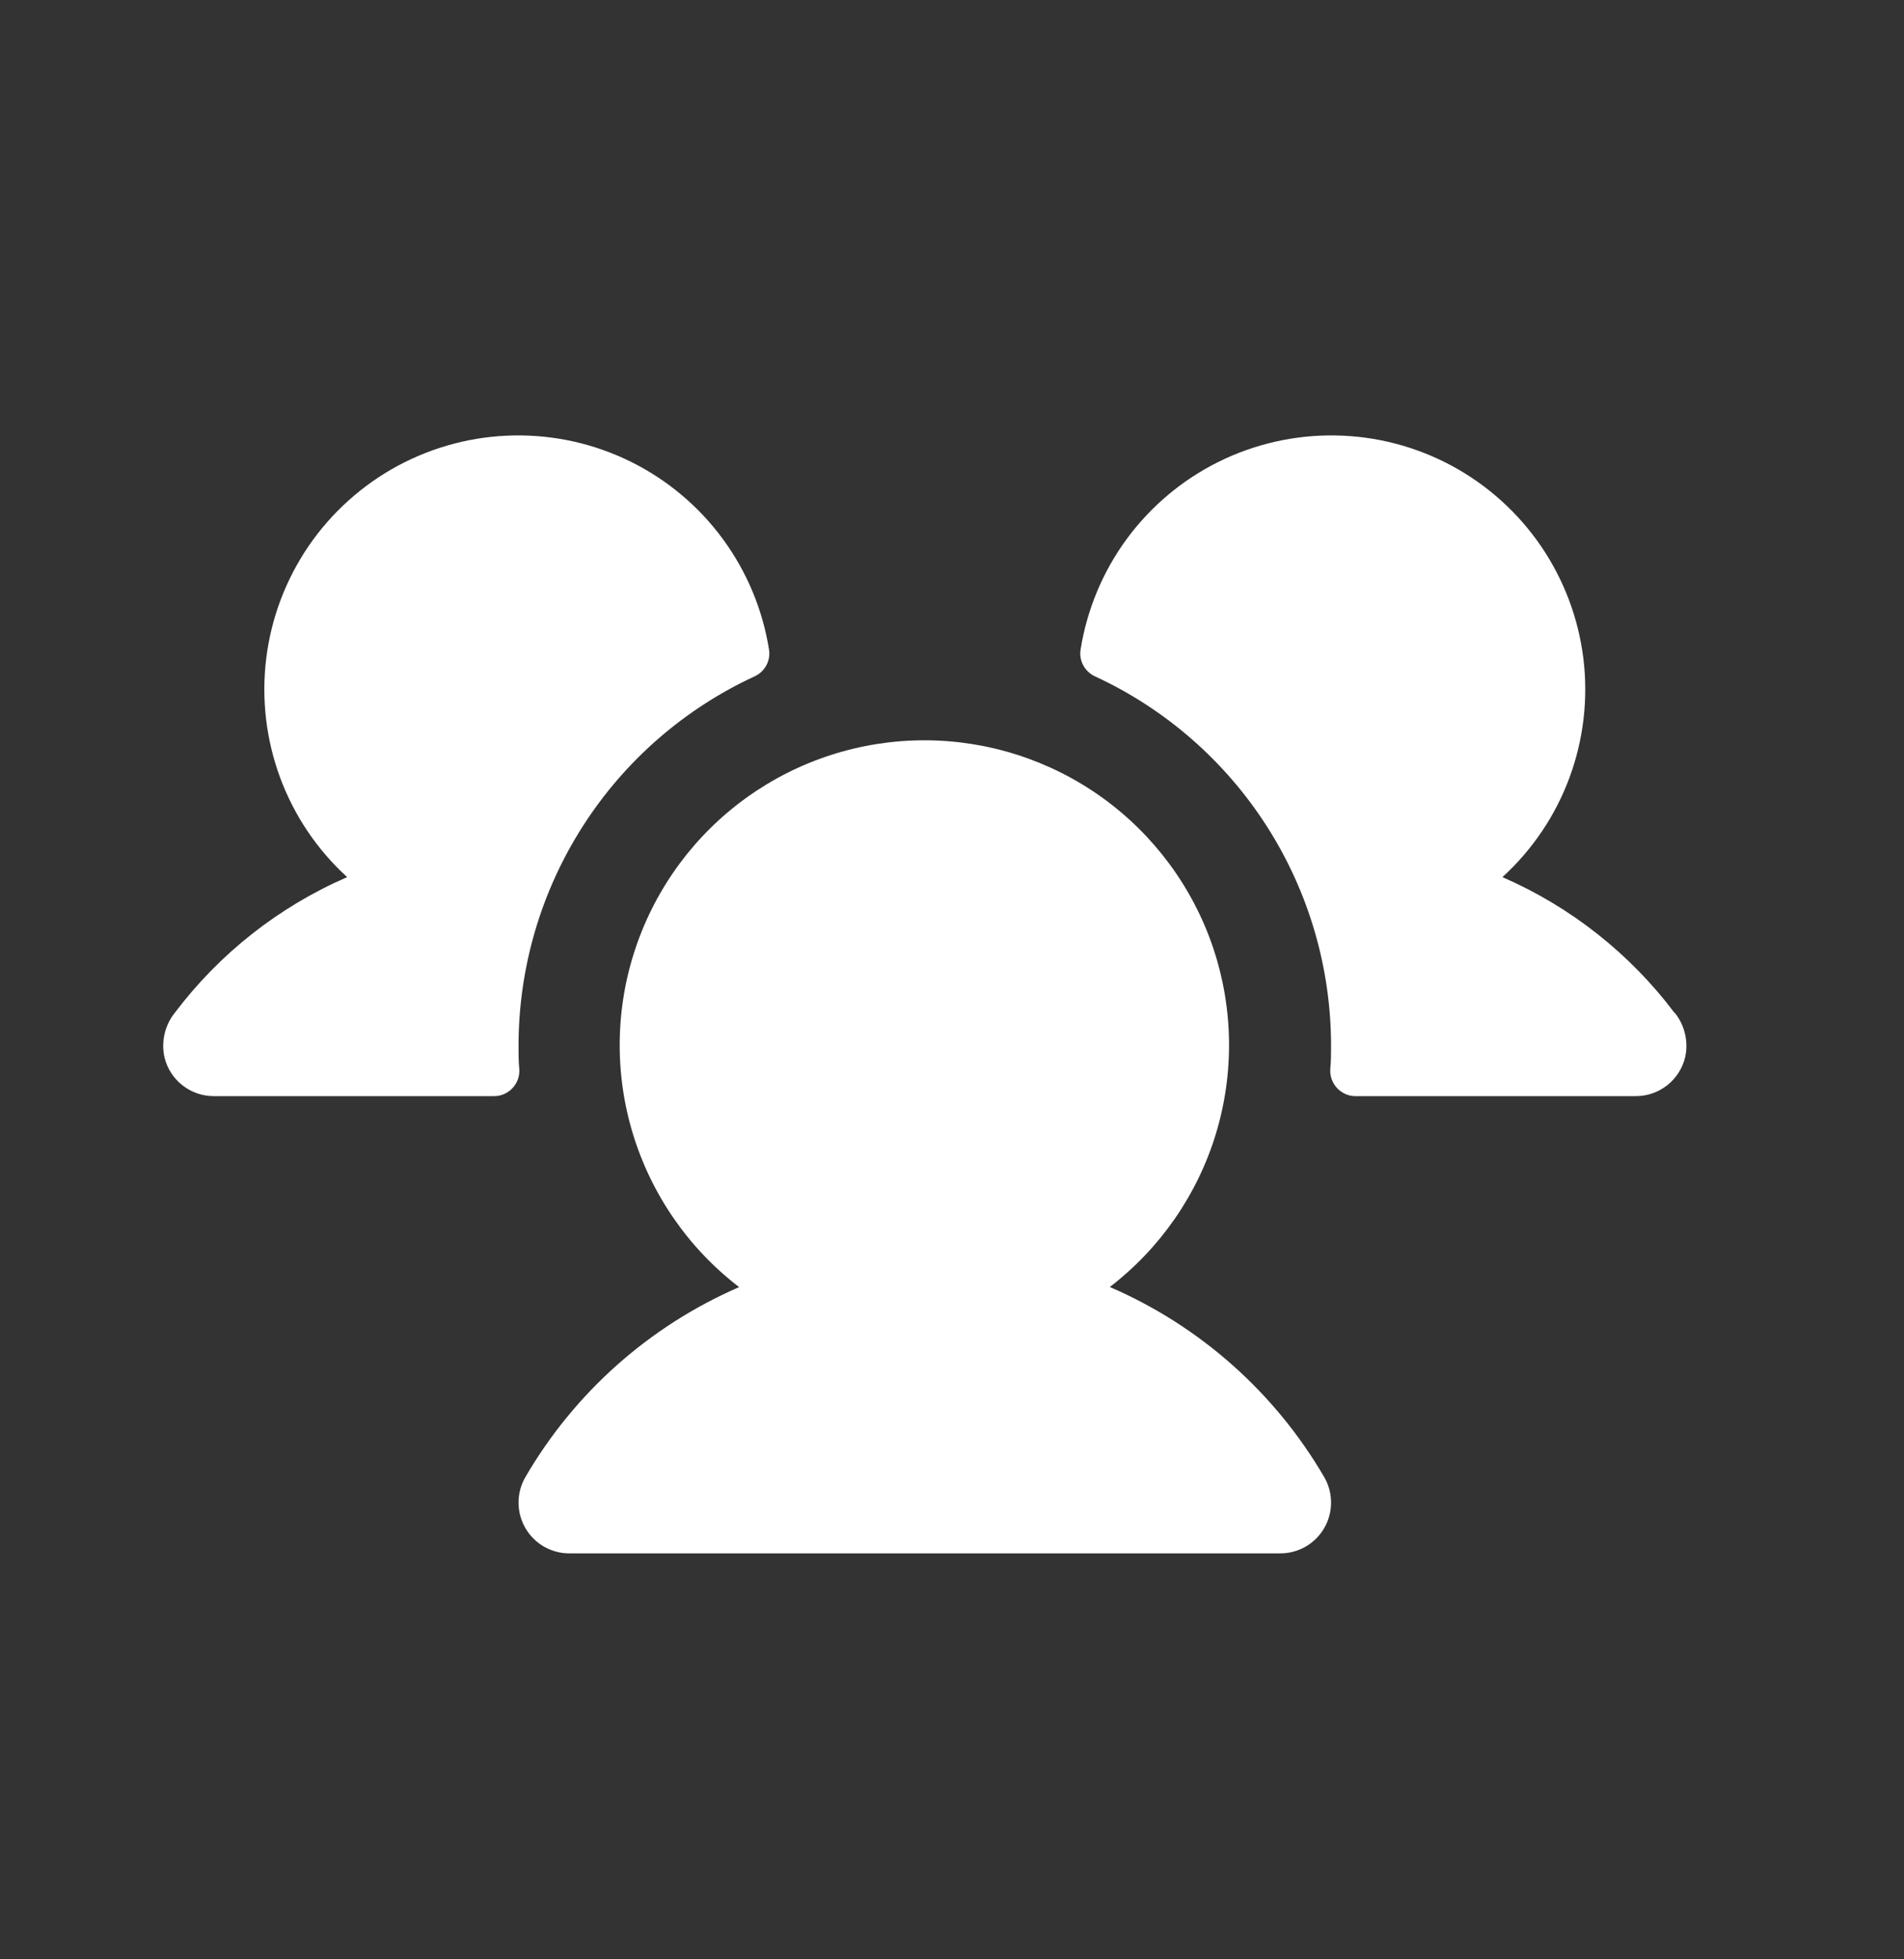 <svg xmlns="http://www.w3.org/2000/svg" fill="none" viewBox="0 0 35 36" height="36" width="35">
<rect x="0" y="0" width="35" height="36" fill="#333333" stroke="none"/>
<g clip-path="url(#clip0_131_256)">
<path fill="white" d="M9.546 19.65C9.55 19.714 9.54 19.777 9.518 19.836C9.496 19.896 9.462 19.95 9.418 19.996C9.375 20.041 9.322 20.078 9.264 20.103C9.206 20.128 9.143 20.141 9.08 20.14H3.932C3.721 20.141 3.516 20.07 3.351 19.939C3.186 19.808 3.07 19.626 3.022 19.421C2.992 19.28 2.993 19.135 3.026 18.995C3.058 18.855 3.121 18.724 3.211 18.612C4.034 17.52 5.127 16.66 6.382 16.116C5.831 15.614 5.408 14.987 5.149 14.287C4.891 13.588 4.803 12.837 4.894 12.097C4.985 11.356 5.253 10.649 5.673 10.033C6.094 9.418 6.657 8.912 7.313 8.558C7.97 8.205 8.701 8.013 9.447 8.001C10.193 7.988 10.93 8.154 11.598 8.485C12.267 8.816 12.846 9.303 13.287 9.903C13.729 10.504 14.02 11.202 14.137 11.939C14.152 12.038 14.134 12.139 14.086 12.227C14.038 12.315 13.963 12.385 13.872 12.427C12.577 13.025 11.48 13.982 10.712 15.183C9.943 16.384 9.534 17.781 9.532 19.207C9.532 19.356 9.532 19.503 9.546 19.65ZM30.782 18.611C29.961 17.52 28.87 16.66 27.618 16.116C28.169 15.614 28.592 14.987 28.851 14.287C29.109 13.588 29.197 12.837 29.106 12.097C29.014 11.356 28.747 10.649 28.326 10.033C27.905 9.418 27.343 8.912 26.687 8.558C26.03 8.205 25.299 8.013 24.553 8.001C23.807 7.988 23.07 8.154 22.401 8.485C21.733 8.816 21.154 9.303 20.712 9.903C20.271 10.504 19.98 11.202 19.863 11.939C19.848 12.038 19.866 12.139 19.914 12.227C19.962 12.315 20.037 12.385 20.128 12.427C21.423 13.025 22.519 13.982 23.288 15.183C24.057 16.384 24.466 17.781 24.468 19.207C24.468 19.356 24.468 19.503 24.453 19.65C24.45 19.714 24.46 19.777 24.482 19.836C24.504 19.896 24.538 19.95 24.582 19.996C24.625 20.041 24.678 20.078 24.736 20.103C24.794 20.128 24.857 20.141 24.92 20.14H30.068C30.279 20.141 30.483 20.07 30.649 19.939C30.814 19.808 30.93 19.626 30.978 19.421C31.009 19.28 31.007 19.134 30.974 18.994C30.941 18.854 30.878 18.723 30.788 18.611H30.782ZM20.398 23.649C21.327 22.937 22.01 21.952 22.351 20.832C22.691 19.712 22.672 18.514 22.297 17.405C21.921 16.296 21.207 15.333 20.256 14.651C19.304 13.969 18.163 13.602 16.992 13.602C15.822 13.602 14.68 13.969 13.729 14.651C12.778 15.333 12.064 16.296 11.688 17.405C11.312 18.514 11.293 19.712 11.634 20.832C11.975 21.952 12.658 22.937 13.587 23.649C11.938 24.364 10.561 25.587 9.657 27.141C9.575 27.283 9.532 27.444 9.532 27.608C9.532 27.772 9.575 27.933 9.657 28.075C9.739 28.217 9.857 28.335 9.999 28.417C10.141 28.498 10.302 28.542 10.466 28.541H23.534C23.698 28.542 23.859 28.498 24.001 28.417C24.143 28.335 24.261 28.217 24.343 28.075C24.425 27.933 24.468 27.772 24.468 27.608C24.468 27.444 24.425 27.283 24.343 27.141C23.437 25.587 22.058 24.363 20.406 23.649H20.398Z"></path>
</g>
<defs>
<clipPath id="clip0_131_256">
<rect transform="translate(0 0.5)" fill="white" height="35" width="35"></rect>
</clipPath>
</defs>
</svg>

